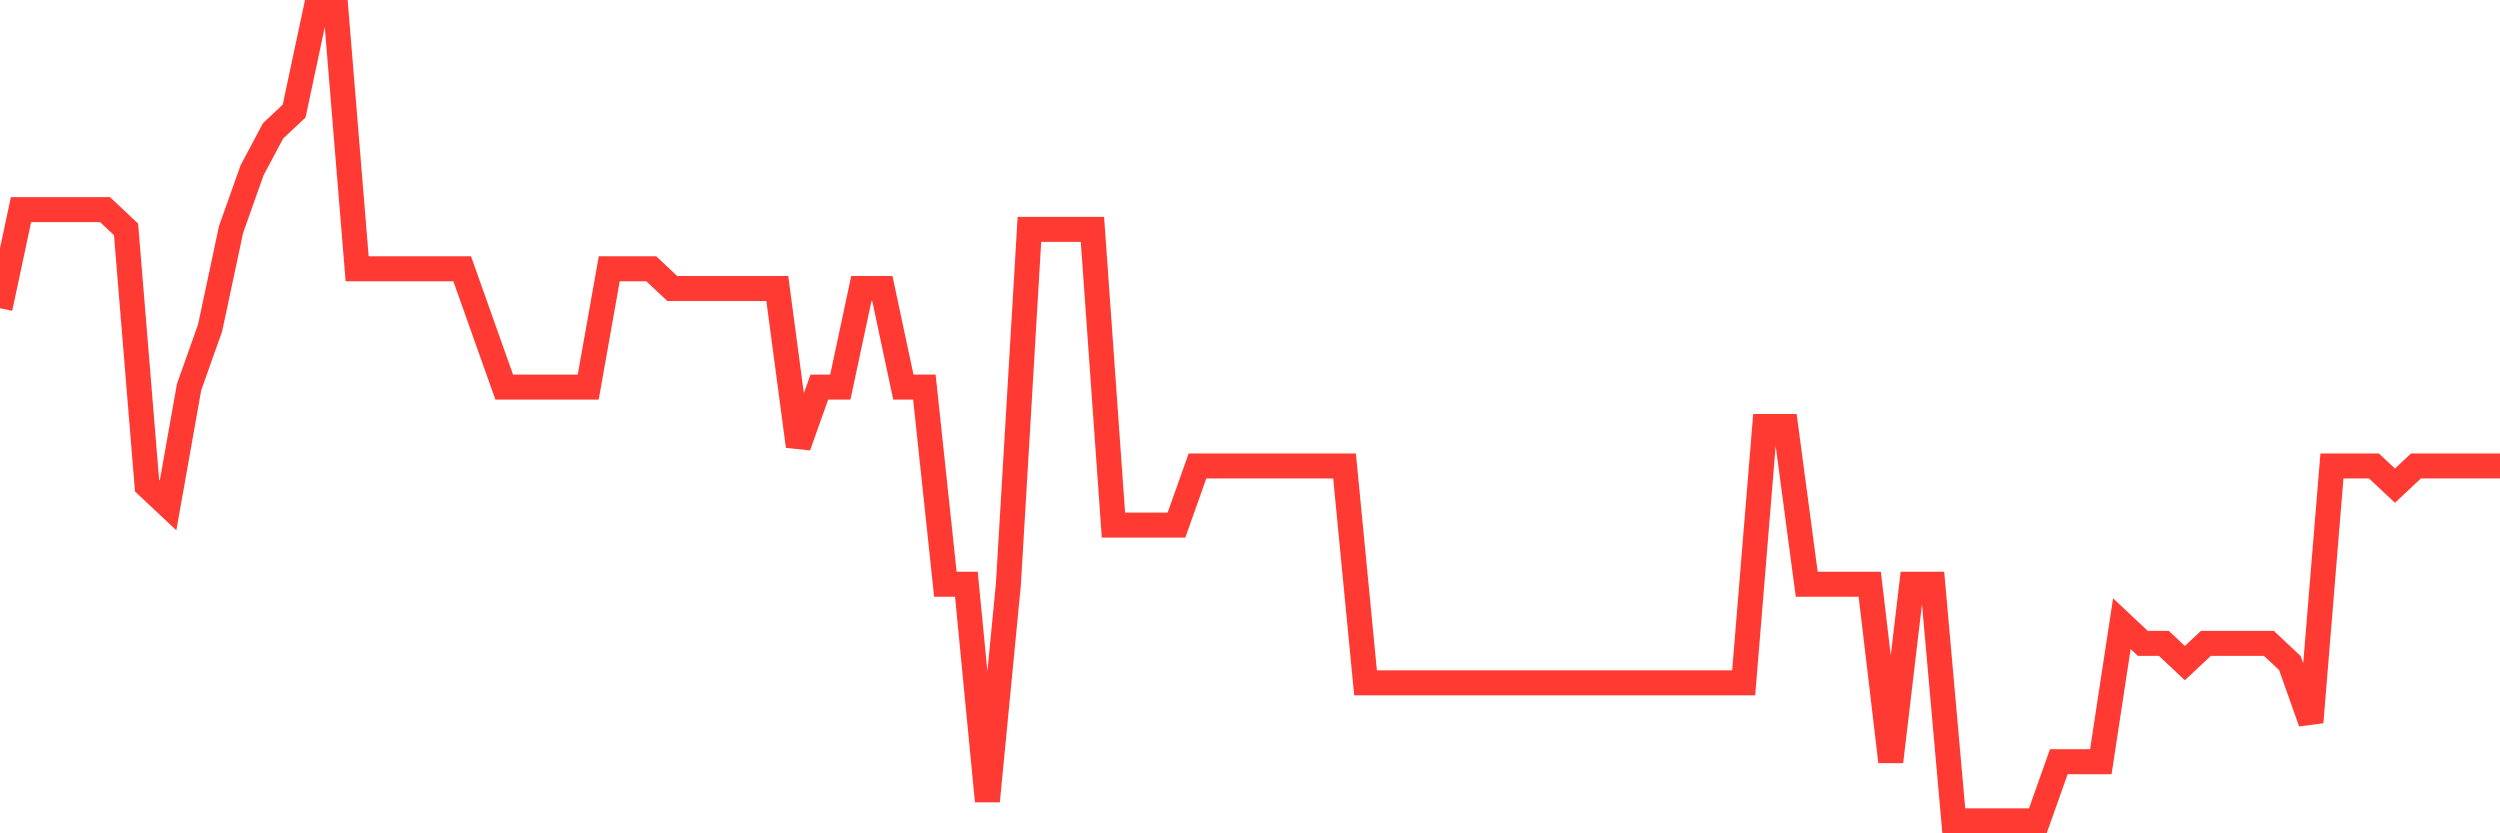 <svg
  xmlns="http://www.w3.org/2000/svg"
  xmlns:xlink="http://www.w3.org/1999/xlink"
  width="120"
  height="40"
  viewBox="0 0 120 40"
  preserveAspectRatio="none"
>
  <polyline
    points="0,14.795 1.008,10.063 2.017,10.063 3.025,10.063 4.034,10.063 5.042,10.063 6.05,11.01 7.059,23.312 8.067,24.259 9.076,18.58 10.084,15.741 11.092,11.01 12.101,8.171 13.109,6.278 14.118,5.332 15.126,0.6 16.134,0.6 17.143,12.902 18.151,12.902 19.16,12.902 20.168,12.902 21.176,12.902 22.185,12.902 23.193,15.741 24.202,18.58 25.21,18.58 26.218,18.58 27.227,18.58 28.235,18.58 29.244,12.902 30.252,12.902 31.261,12.902 32.269,13.849 33.277,13.849 34.286,13.849 35.294,13.849 36.303,13.849 37.311,13.849 38.319,21.42 39.328,18.58 40.336,18.58 41.345,13.849 42.353,13.849 43.361,18.58 44.37,18.58 45.378,28.044 46.387,28.044 47.395,38.454 48.403,28.044 49.412,11.01 50.42,11.01 51.429,11.01 52.437,11.01 53.445,25.205 54.454,25.205 55.462,25.205 56.471,25.205 57.479,22.366 58.487,22.366 59.496,22.366 60.504,22.366 61.513,22.366 62.521,22.366 63.529,22.366 64.538,22.366 65.546,32.776 66.555,32.776 67.563,32.776 68.571,32.776 69.58,32.776 70.588,32.776 71.597,32.776 72.605,32.776 73.613,32.776 74.622,32.776 75.63,32.776 76.639,32.776 77.647,32.776 78.655,32.776 79.664,32.776 80.672,32.776 81.681,32.776 82.689,32.776 83.697,32.776 84.706,20.473 85.714,20.473 86.723,28.044 87.731,28.044 88.739,28.044 89.748,28.044 90.756,36.561 91.765,28.044 92.773,28.044 93.782,39.4 94.79,39.4 95.798,39.4 96.807,39.4 97.815,39.4 98.824,36.561 99.832,36.561 100.84,36.561 101.849,29.937 102.857,30.883 103.866,30.883 104.874,31.829 105.882,30.883 106.891,30.883 107.899,30.883 108.908,30.883 109.916,31.829 110.924,34.668 111.933,22.366 112.941,22.366 113.95,22.366 114.958,23.312 115.966,22.366 116.975,22.366 117.983,22.366 118.992,22.366 120,22.366"
    fill="none"
    stroke="#ff3a33"
    stroke-width="1.2"
  >
  </polyline>
</svg>